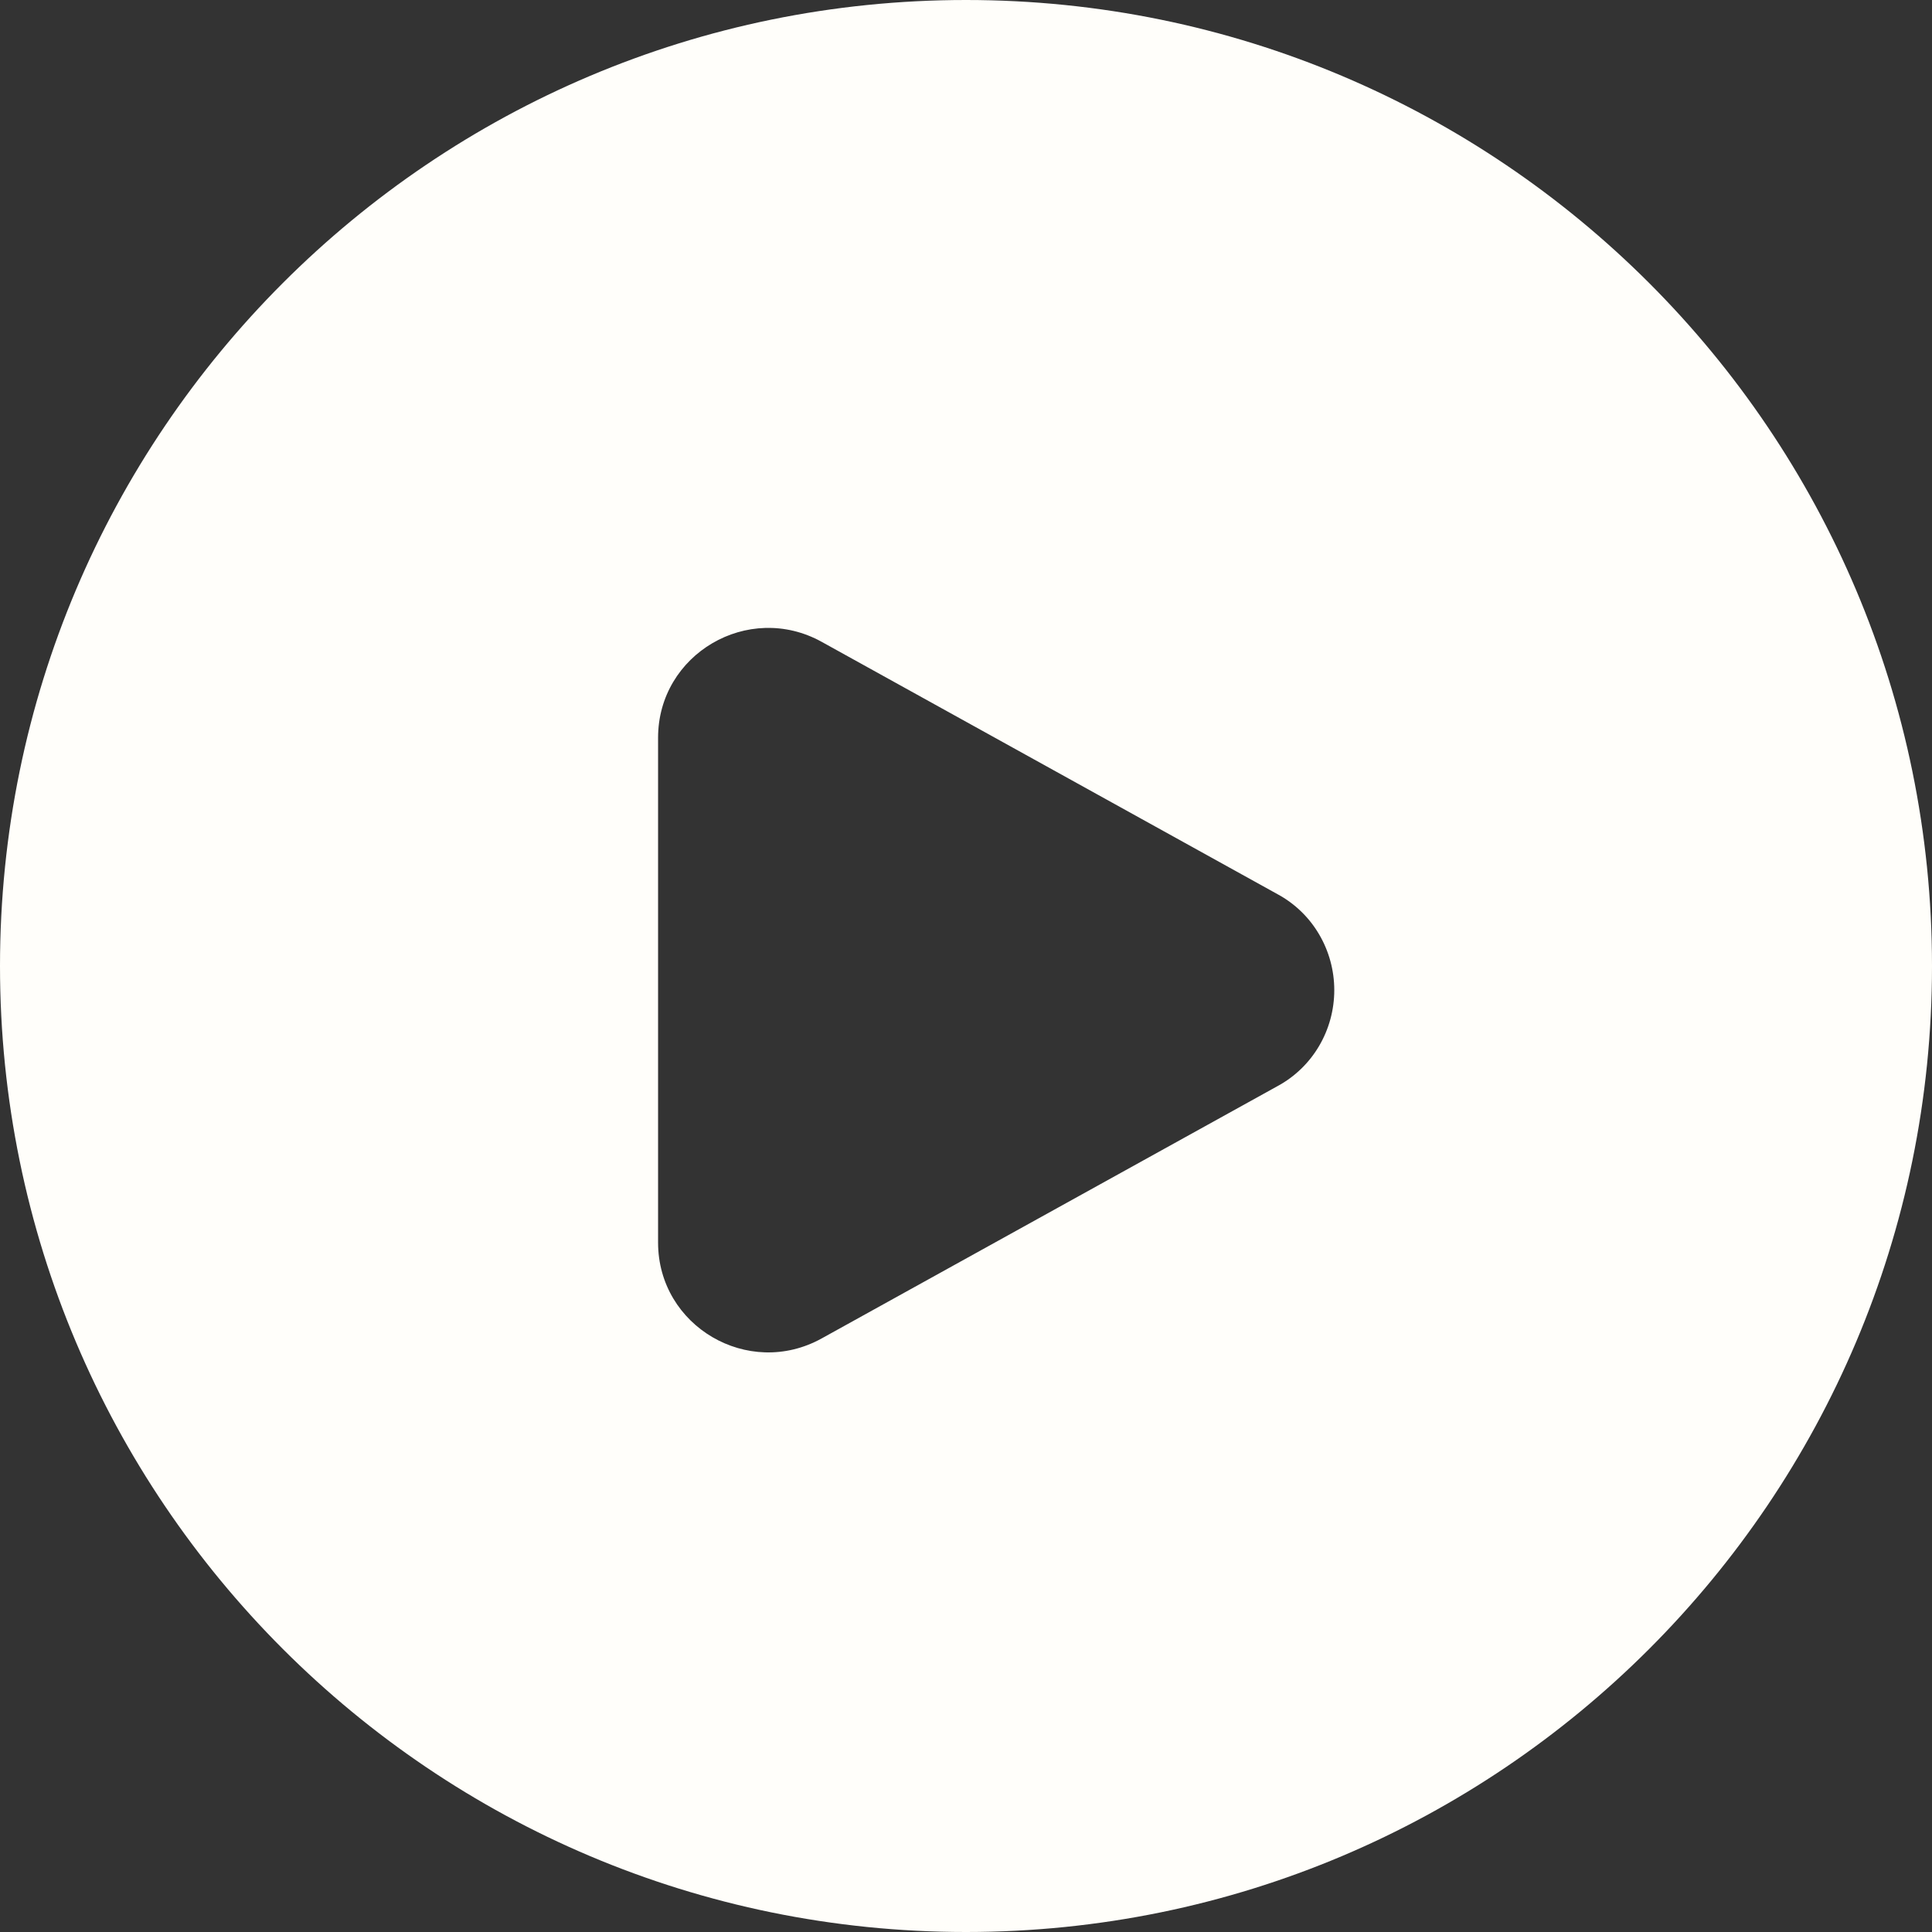 <?xml version="1.0" encoding="UTF-8"?> <svg xmlns="http://www.w3.org/2000/svg" width="55" height="55" viewBox="0 0 55 55" fill="none"><rect x="0" y="0" width="55" height="55" fill="#333333" stroke="none"/><path fill-rule="evenodd" clip-rule="evenodd" d="M27.5 55C42.688 55 55 42.688 55 27.5C55 12.312 42.688 0 27.5 0C12.312 0 0 12.312 0 27.5C0 42.688 12.312 55 27.5 55ZM37.55 26.595C37.267 26.114 36.859 25.721 36.373 25.458L23.392 18.272C21.302 17.116 18.734 18.621 18.734 21.003V35.373C18.734 37.754 21.302 39.26 23.392 38.102L36.373 30.917C36.859 30.654 37.267 30.26 37.55 29.78C37.834 29.299 37.984 28.748 37.984 28.187C37.984 27.626 37.834 27.076 37.55 26.595Z" fill="#FFFEFA"></path></svg> 